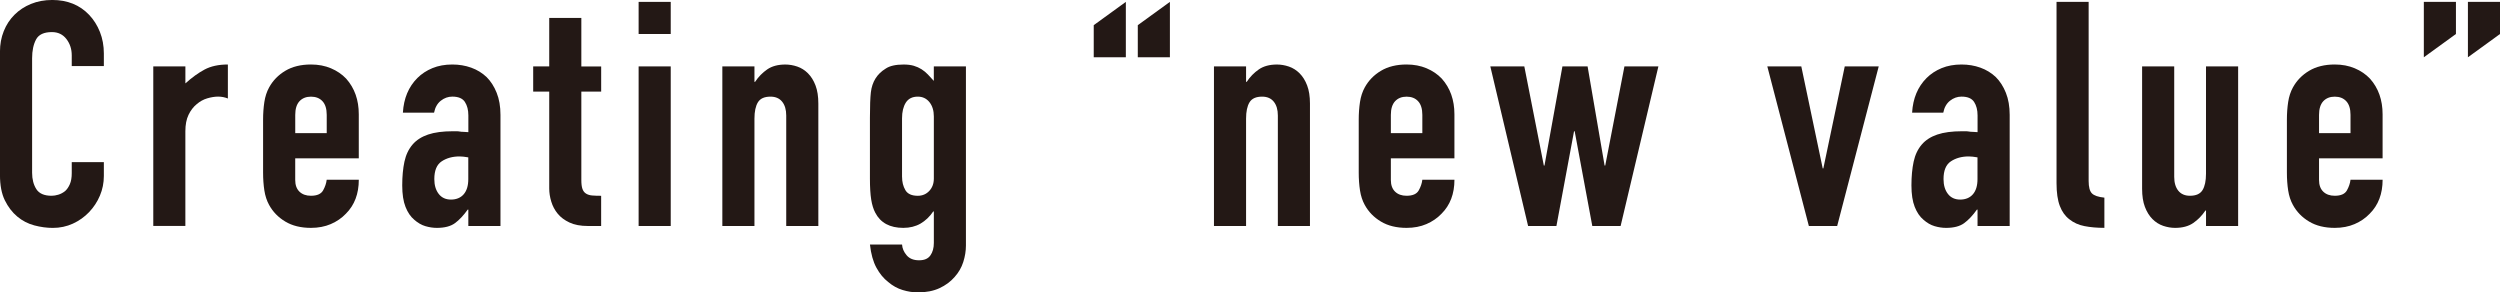<?xml version="1.0" encoding="UTF-8"?><svg id="_レイヤー_2" xmlns="http://www.w3.org/2000/svg" viewBox="0 0 983.33 115.01"><defs><style>.cls-1{fill:#231815;}</style></defs><g id="_レイヤー_1-2"><path class="cls-1" d="M40.85,63.76v5.45c0,2.72-.52,5.3-1.55,7.74-1.03,2.44-2.46,4.6-4.27,6.5-1.82,1.9-3.94,3.4-6.38,4.52-2.44,1.11-5.06,1.67-7.86,1.67-2.39,0-4.83-.33-7.3-.99-2.48-.66-4.71-1.81-6.69-3.47-1.98-1.65-3.61-3.78-4.89-6.38-1.28-2.6-1.92-5.92-1.92-9.97V20.3c0-2.89.5-5.57,1.49-8.05.99-2.48,2.39-4.62,4.21-6.44s3.98-3.24,6.5-4.27c2.52-1.03,5.3-1.55,8.36-1.55,5.94,0,10.77,1.94,14.48,5.82,1.81,1.9,3.24,4.15,4.27,6.75,1.03,2.6,1.55,5.43,1.55,8.48v4.95h-12.63v-4.21c0-2.48-.7-4.62-2.1-6.44-1.4-1.81-3.3-2.72-5.69-2.72-3.14,0-5.22.97-6.25,2.91-1.03,1.94-1.55,4.39-1.55,7.37v45.06c0,2.56.56,4.7,1.67,6.44,1.11,1.73,3.11,2.6,6,2.6.82,0,1.71-.14,2.66-.43.95-.29,1.83-.76,2.66-1.42.74-.66,1.36-1.57,1.86-2.72.5-1.15.74-2.6.74-4.33v-4.33h12.63Z"/><path class="cls-1" d="M60.29,88.89V26.12h12.63v6.68c2.56-2.31,5.08-4.13,7.55-5.45,2.48-1.32,5.53-1.98,9.16-1.98v13.37c-1.24-.5-2.52-.74-3.84-.74s-2.74.23-4.27.68c-1.53.45-2.91,1.22-4.15,2.29-1.32,1.07-2.39,2.48-3.22,4.21-.83,1.73-1.24,3.88-1.24,6.44v37.26h-12.63Z"/><path class="cls-1" d="M141.13,62.27h-25.01v8.54c0,1.98.56,3.51,1.67,4.58,1.11,1.07,2.62,1.61,4.52,1.61,2.39,0,3.98-.7,4.77-2.1.78-1.4,1.26-2.8,1.42-4.21h12.63c0,5.53-1.69,9.99-5.08,13.37-1.65,1.73-3.63,3.09-5.94,4.08-2.31.99-4.91,1.49-7.8,1.49-3.96,0-7.33-.82-10.09-2.48-2.77-1.65-4.89-3.84-6.38-6.56-.91-1.65-1.53-3.55-1.86-5.69-.33-2.15-.5-4.5-.5-7.06v-20.67c0-2.56.17-4.91.5-7.06.33-2.15.95-4.04,1.86-5.7,1.49-2.72,3.61-4.91,6.38-6.56,2.76-1.65,6.13-2.48,10.09-2.48,2.89,0,5.51.5,7.86,1.49s4.35,2.35,6,4.09c3.3,3.71,4.95,8.38,4.95,13.99v17.33ZM116.13,52.37h12.38v-7.18c0-2.39-.56-4.19-1.67-5.38-1.11-1.2-2.62-1.79-4.52-1.79s-3.4.6-4.52,1.79c-1.11,1.2-1.67,2.99-1.67,5.38v7.18Z"/><path class="cls-1" d="M184.21,88.89v-6.44h-.25c-1.65,2.31-3.32,4.08-5.01,5.32-1.69,1.24-4.07,1.86-7.12,1.86-1.49,0-2.99-.23-4.52-.68-1.53-.45-2.99-1.3-4.39-2.54-1.4-1.16-2.54-2.83-3.41-5.01-.87-2.19-1.3-5.01-1.3-8.48s.29-6.66.87-9.35c.58-2.68,1.65-4.93,3.22-6.75,1.49-1.73,3.51-3.03,6.07-3.9,2.56-.87,5.82-1.3,9.78-1.3h1.36c.5,0,.95.04,1.36.12.41.08.91.12,1.49.12s1.2.04,1.86.12v-6.56c0-2.15-.45-3.92-1.36-5.32-.91-1.4-2.56-2.1-4.95-2.1-1.65,0-3.16.54-4.52,1.61-1.36,1.07-2.25,2.64-2.66,4.7h-12.26c.33-5.61,2.23-10.15,5.69-13.62,1.65-1.65,3.63-2.95,5.94-3.9,2.31-.95,4.91-1.42,7.8-1.42,2.64,0,5.12.41,7.43,1.24,2.31.83,4.33,2.06,6.07,3.71,1.65,1.65,2.97,3.71,3.96,6.19.99,2.48,1.49,5.37,1.49,8.67v43.7h-12.63ZM184.21,61.9c-1.4-.25-2.56-.37-3.47-.37-2.72,0-5.06.64-7,1.92-1.94,1.28-2.91,3.61-2.91,7,0,2.39.58,4.33,1.73,5.82,1.15,1.49,2.76,2.23,4.83,2.23s3.82-.7,5.01-2.1c1.2-1.4,1.79-3.38,1.79-5.94v-8.54Z"/><path class="cls-1" d="M216.03,26.12V7.06h12.63v19.07h7.8v9.9h-7.8v34.79c0,1.49.14,2.64.43,3.47.29.83.76,1.45,1.42,1.86.66.41,1.46.66,2.41.74.95.08,2.12.12,3.53.12v11.88h-5.2c-2.89,0-5.3-.45-7.24-1.36-1.94-.91-3.49-2.06-4.64-3.47-1.16-1.4-2-2.99-2.54-4.77-.54-1.77-.8-3.49-.8-5.14v-38.13h-6.31v-9.9h6.31Z"/><path class="cls-1" d="M251.19,13.37V.74h12.63v12.63h-12.63ZM251.19,88.89V26.12h12.63v62.77h-12.63Z"/><path class="cls-1" d="M284.12,88.89V26.12h12.63v6.07h.25c1.32-1.98,2.91-3.61,4.77-4.89,1.86-1.28,4.23-1.92,7.12-1.92,1.57,0,3.14.27,4.7.8,1.57.54,2.97,1.42,4.21,2.66,1.24,1.24,2.23,2.83,2.97,4.77.74,1.94,1.11,4.31,1.11,7.12v48.16h-12.63v-43.45c0-2.31-.54-4.13-1.61-5.45-1.07-1.32-2.6-1.98-4.58-1.98-2.4,0-4.04.74-4.95,2.23-.91,1.49-1.36,3.63-1.36,6.44v42.22h-12.63Z"/><path class="cls-1" d="M354.81,96.19c.08,1.49.68,2.89,1.79,4.21,1.11,1.32,2.74,1.98,4.89,1.98s3.55-.64,4.46-1.92c.91-1.28,1.36-2.91,1.36-4.89v-12.38h-.25c-1.4,2.06-3.08,3.65-5.01,4.77-1.94,1.11-4.19,1.67-6.75,1.67-5.28,0-8.96-1.98-11.02-5.94-.74-1.4-1.28-3.14-1.61-5.2-.33-2.06-.5-4.83-.5-8.29v-23.89c0-4.54.12-7.88.37-10.03.5-4.13,2.43-7.22,5.82-9.29,1.57-1.07,3.92-1.61,7.06-1.61,1.57,0,2.91.17,4.02.5,1.11.33,2.12.79,3.03,1.36.91.58,1.73,1.26,2.48,2.04.74.79,1.53,1.63,2.35,2.54v-5.69h12.63v70.44c0,2.15-.35,4.31-1.05,6.5-.7,2.19-1.84,4.15-3.4,5.88-1.57,1.81-3.55,3.28-5.94,4.39-2.39,1.11-5.24,1.67-8.54,1.67-1.9,0-3.88-.31-5.94-.93-2.06-.62-3.96-1.67-5.7-3.16-1.82-1.4-3.36-3.28-4.64-5.63-1.28-2.35-2.13-5.38-2.54-9.1h12.63ZM354.81,69.58c0,1.98.43,3.71,1.3,5.2.87,1.49,2.5,2.23,4.89,2.23,1.81,0,3.32-.64,4.52-1.92,1.2-1.28,1.79-2.91,1.79-4.89v-24.39c0-2.31-.58-4.19-1.73-5.63-1.16-1.44-2.68-2.17-4.58-2.17-2.15,0-3.71.79-4.71,2.35-.99,1.57-1.49,3.63-1.49,6.19v23.03Z"/><path class="cls-1" d="M442.83.74v21.79h-12.63v-12.63l12.63-9.16ZM460.16.74v21.79h-12.63v-12.63l12.63-9.16Z"/><path class="cls-1" d="M477.49,88.89V26.12h12.63v6.07h.25c1.32-1.98,2.91-3.61,4.77-4.89,1.86-1.28,4.23-1.92,7.12-1.92,1.57,0,3.14.27,4.7.8,1.57.54,2.97,1.42,4.21,2.66,1.24,1.24,2.23,2.83,2.97,4.77.74,1.94,1.11,4.31,1.11,7.12v48.16h-12.63v-43.45c0-2.31-.54-4.13-1.61-5.45-1.07-1.32-2.6-1.98-4.58-1.98-2.4,0-4.04.74-4.95,2.23-.91,1.49-1.36,3.63-1.36,6.44v42.22h-12.63Z"/><path class="cls-1" d="M572.08,62.27h-25.01v8.54c0,1.98.56,3.51,1.67,4.58,1.11,1.07,2.62,1.61,4.52,1.61,2.39,0,3.98-.7,4.77-2.1.78-1.4,1.26-2.8,1.42-4.21h12.63c0,5.53-1.69,9.99-5.08,13.37-1.65,1.73-3.63,3.09-5.94,4.08-2.31.99-4.91,1.49-7.8,1.49-3.96,0-7.33-.82-10.09-2.48-2.77-1.65-4.89-3.84-6.38-6.56-.91-1.65-1.53-3.55-1.86-5.69-.33-2.15-.5-4.5-.5-7.06v-20.67c0-2.56.17-4.91.5-7.06.33-2.15.95-4.04,1.86-5.7,1.49-2.72,3.61-4.91,6.38-6.56,2.76-1.65,6.13-2.48,10.09-2.48,2.89,0,5.51.5,7.86,1.49s4.35,2.35,6,4.09c3.3,3.71,4.95,8.38,4.95,13.99v17.33ZM547.07,52.37h12.38v-7.18c0-2.39-.56-4.19-1.67-5.38-1.11-1.2-2.62-1.79-4.52-1.79s-3.4.6-4.52,1.79c-1.11,1.2-1.67,2.99-1.67,5.38v7.18Z"/><path class="cls-1" d="M652.3,26.12l-14.86,62.77h-11.14l-6.93-37.26h-.25l-6.93,37.26h-11.14l-14.86-62.77h13.37l7.68,39h.25l7.06-39h9.9l6.69,39h.25l7.55-39h13.37Z"/><path class="cls-1" d="M738.96,26.12l-16.34,62.77h-11.14l-16.34-62.77h13.37l8.42,40.11h.25l8.42-40.11h13.37Z"/><path class="cls-1" d="M777.83,88.89v-6.44h-.25c-1.65,2.31-3.32,4.08-5.01,5.32-1.69,1.24-4.07,1.86-7.12,1.86-1.49,0-2.99-.23-4.52-.68-1.53-.45-2.99-1.3-4.39-2.54-1.4-1.16-2.54-2.83-3.41-5.01-.87-2.19-1.3-5.01-1.3-8.48s.29-6.66.87-9.35c.58-2.68,1.65-4.93,3.22-6.75,1.49-1.73,3.51-3.03,6.07-3.9,2.56-.87,5.82-1.3,9.78-1.3h1.36c.5,0,.95.04,1.36.12.41.08.91.12,1.49.12s1.2.04,1.86.12v-6.56c0-2.15-.45-3.92-1.36-5.32-.91-1.4-2.56-2.1-4.95-2.1-1.65,0-3.16.54-4.52,1.61-1.36,1.07-2.25,2.64-2.66,4.7h-12.26c.33-5.61,2.23-10.15,5.69-13.62,1.65-1.65,3.63-2.95,5.94-3.9,2.31-.95,4.91-1.42,7.8-1.42,2.64,0,5.12.41,7.43,1.24,2.31.83,4.33,2.06,6.07,3.71,1.65,1.65,2.97,3.71,3.96,6.19.99,2.48,1.49,5.37,1.49,8.67v43.7h-12.63ZM777.83,61.9c-1.4-.25-2.56-.37-3.47-.37-2.72,0-5.06.64-7,1.92-1.94,1.28-2.91,3.61-2.91,7,0,2.39.58,4.33,1.73,5.82,1.15,1.49,2.76,2.23,4.83,2.23s3.82-.7,5.01-2.1c1.2-1.4,1.79-3.38,1.79-5.94v-8.54Z"/><path class="cls-1" d="M808.9.74h12.63v70.44c0,2.39.43,4.02,1.3,4.89.87.87,2.5,1.42,4.89,1.67v11.88c-2.89,0-5.49-.23-7.8-.68-2.31-.45-4.29-1.34-5.94-2.66-1.65-1.24-2.91-2.99-3.78-5.26-.87-2.27-1.3-5.26-1.3-8.98V.74Z"/><path class="cls-1" d="M880.33,26.12v62.77h-12.63v-6.07h-.25c-1.32,1.98-2.91,3.61-4.77,4.89-1.86,1.28-4.23,1.92-7.12,1.92-1.57,0-3.14-.27-4.71-.8-1.57-.54-2.97-1.42-4.21-2.66s-2.23-2.83-2.97-4.77c-.74-1.94-1.11-4.31-1.11-7.12V26.12h12.63v43.45c0,2.31.54,4.13,1.61,5.45,1.07,1.32,2.6,1.98,4.58,1.98,2.39,0,4.04-.74,4.95-2.23.91-1.49,1.36-3.63,1.36-6.44V26.12h12.63Z"/><path class="cls-1" d="M937.16,62.27h-25.01v8.54c0,1.98.56,3.51,1.67,4.58,1.11,1.07,2.62,1.61,4.52,1.61,2.39,0,3.98-.7,4.77-2.1.78-1.4,1.26-2.8,1.42-4.21h12.63c0,5.53-1.69,9.99-5.08,13.37-1.65,1.73-3.63,3.09-5.94,4.08-2.31.99-4.91,1.49-7.8,1.49-3.96,0-7.33-.82-10.09-2.48-2.77-1.65-4.89-3.84-6.38-6.56-.91-1.65-1.53-3.55-1.86-5.69-.33-2.15-.5-4.5-.5-7.06v-20.67c0-2.56.17-4.91.5-7.06.33-2.15.95-4.04,1.86-5.7,1.49-2.72,3.61-4.91,6.38-6.56,2.76-1.65,6.13-2.48,10.09-2.48,2.89,0,5.51.5,7.86,1.49s4.35,2.35,6,4.09c3.3,3.71,4.95,8.38,4.95,13.99v17.33ZM912.15,52.37h12.38v-7.18c0-2.39-.56-4.19-1.67-5.38-1.11-1.2-2.62-1.79-4.52-1.79s-3.4.6-4.52,1.79c-1.11,1.2-1.67,2.99-1.67,5.38v7.18Z"/><path class="cls-1" d="M953.37,22.53V.74h12.63v12.63l-12.63,9.16ZM970.71,22.53V.74h12.63v12.63l-12.63,9.16Z"/></g></svg>